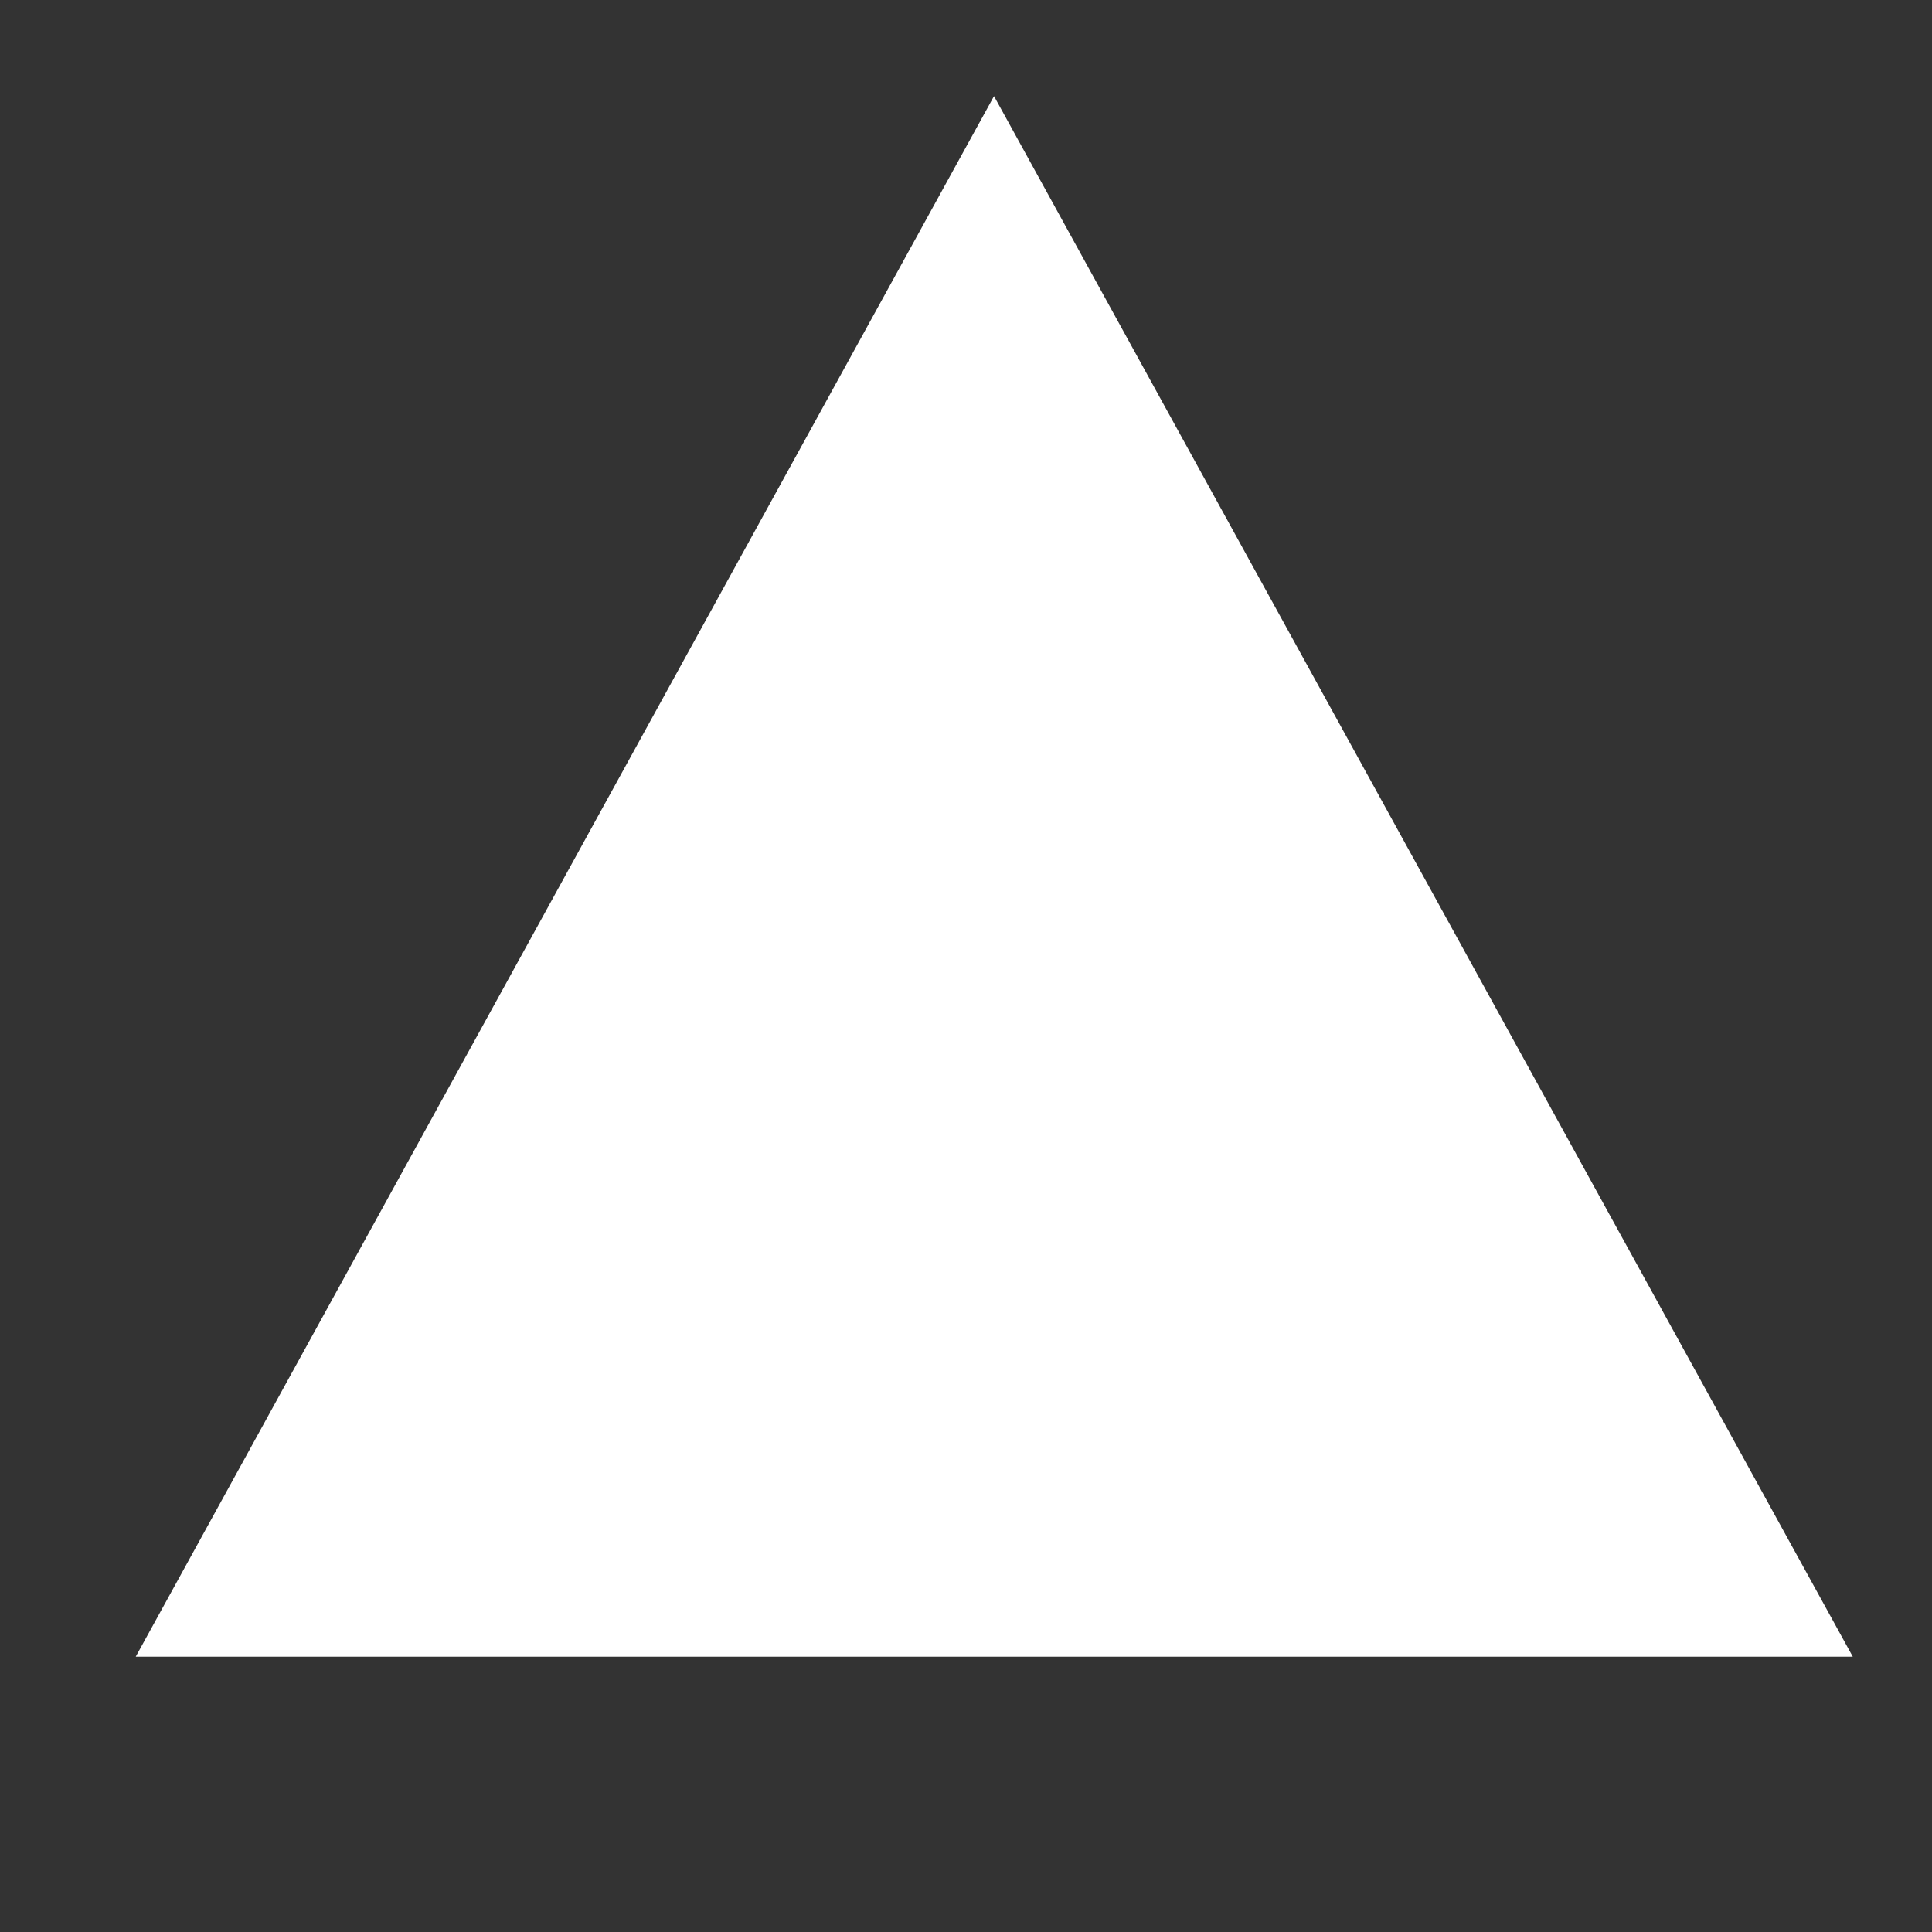 <svg width="4" height="4" viewBox="0 0 4 4" fill="none" xmlns="http://www.w3.org/2000/svg">
<rect x="0" y="0" width="4" height="4" fill="#333333" stroke="none"/>
<path fill-rule="evenodd" clip-rule="evenodd" d="M3.836 3.43H0.281L2.058 0.199L3.836 3.43Z" fill="white"/>
</svg>
